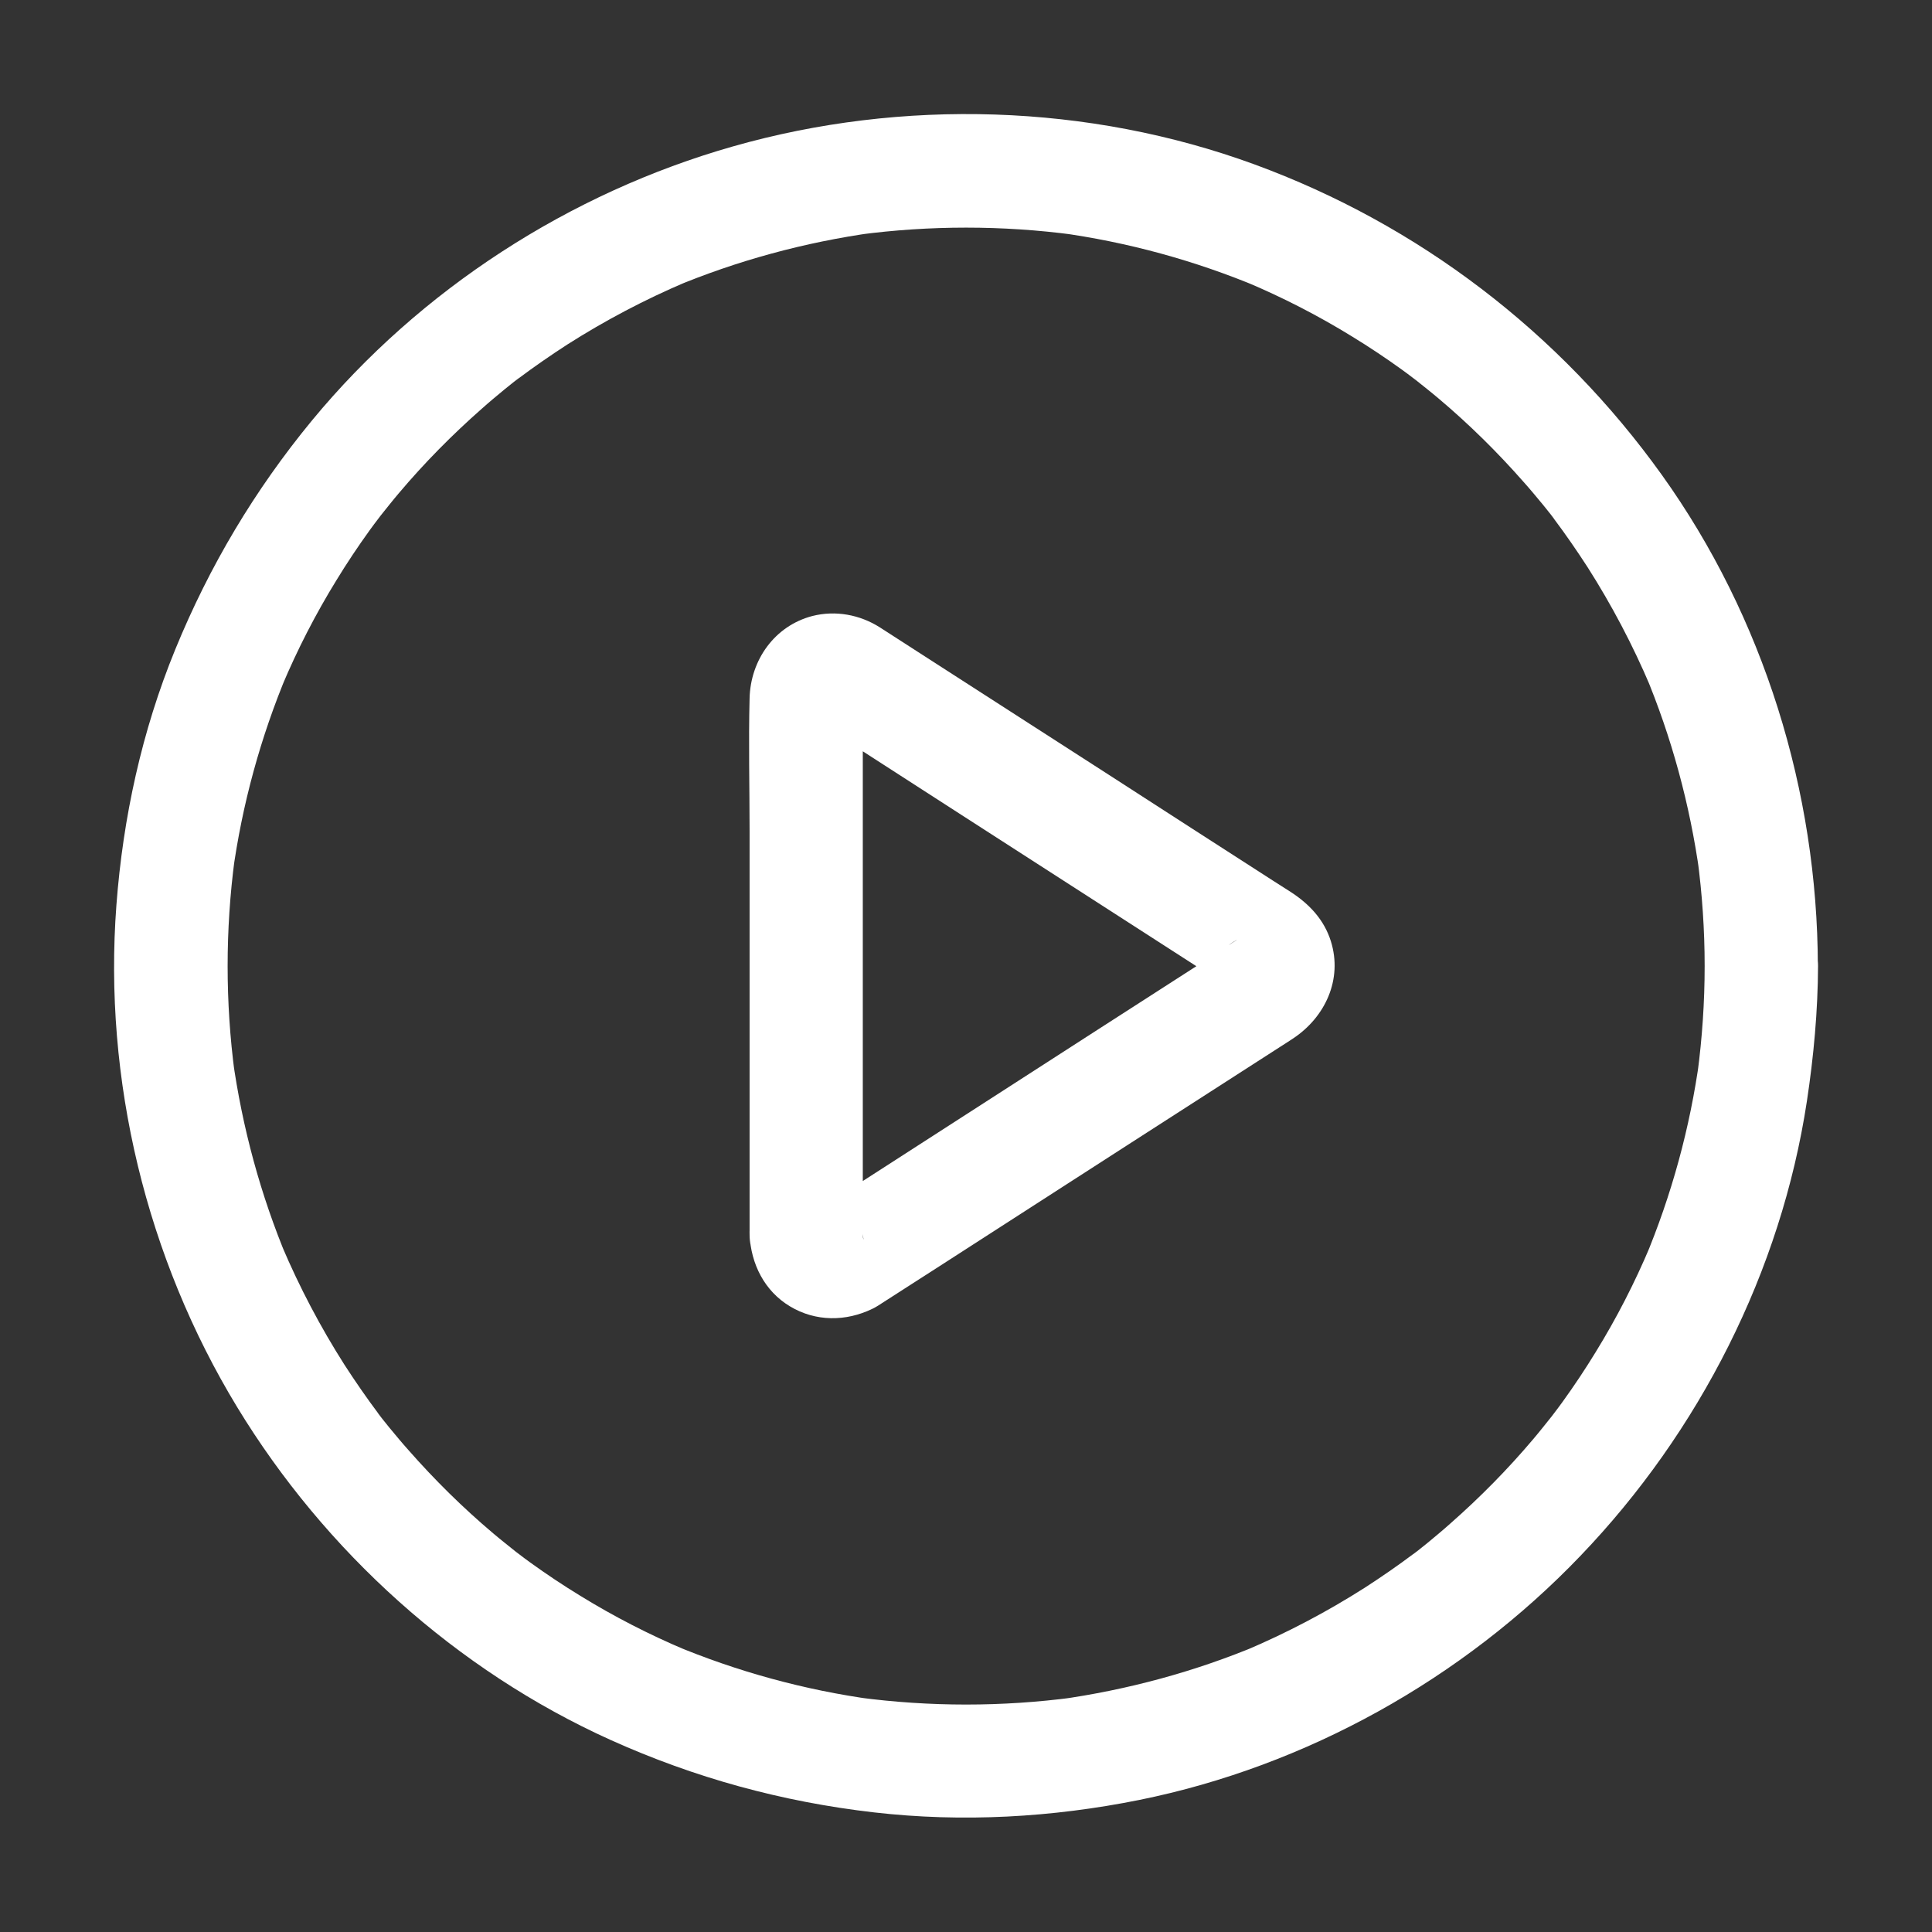<svg xmlns="http://www.w3.org/2000/svg" version="1.1" xmlns:xlink="http://www.w3.org/1999/xlink" width="512" height="512" x="0" y="0" viewBox="0 0 1024 1024" style="enable-background:new 0 0 512 512" xml:space="preserve" class=""><rect x="0" y="0" width="1024" height="1024" fill="#333333" stroke="none"/><g><path d="M457.3 654.4V378.5c0-3.8-.3-7.7.2-11.5-.4 2.7-.7 5.3-1.1 8 .3-1.2.6-2.3 1.1-3.5l-3 7.2c2.8-5.6-3.1 3.3-1.7 1.8 1.5-1.5-7.4 4.5-1.8 1.8l-7.2 3c1.5-.6 2.9-1 4.4-1.2-2.7.4-5.3.7-8 1.1 1.2-.1 2.3-.1 3.5.1-2.7-.4-5.3-.7-8-1.1 1.2.2 2.3.5 3.5 1l-7.2-3c8.5 4 16.3 10.3 24.2 15.3 17.8 11.5 35.7 23 53.5 34.5 40.2 25.9 80.4 51.8 120.5 77.6 6.4 4.1 12.8 8.2 19.1 12.3 1.6 1 3.2 2.1 4.8 3.1.3.2.7.5 1.1.7.1 0 .1.1.2.1l-4-3.1c2.1 2.2 1.3 1.1-2.3-3.3.4.7.8 1.4 1.1 2.1l-3-7.2c.4 1.1.7 2.2 1 3.4-.4-2.7-.7-5.3-1.1-8 .2 1.6.2 3.1 0 4.6.4-2.7.7-5.3 1.1-8-.2 1.2-.5 2.2-1 3.4l3-7.2c-1.3 2.8-3.4 3.8 2.1-2.1-1.8 2-2.4.8 3.2-2.2 0 0-.1 0-.1.1-.3.2-.5.4-.8.5-1.3.8-2.6 1.6-3.8 2.5-5.2 3.4-10.4 6.7-15.6 10.1-17.6 11.3-35.1 22.6-52.7 33.9-40.4 26-80.8 52.1-121.2 78.1-6.6 4.3-13.3 8.6-19.9 12.8-3 1.9-6 4.1-9.2 5.7l7.2-3c-1.2.4-2.3.7-3.5 1 2.7-.4 5.3-.7 8-1.1-1.2.1-2.3.1-3.5.1 2.7.4 5.3.7 8 1.1-1.6-.2-3-.6-4.4-1.2l7.2 3c-5.5-2.7 3.3 3.3 1.8 1.8-1.4-1.4 4.5 7.4 1.7 1.8l3 7.2c-.5-1.2-.8-2.2-1.1-3.5.4 2.7.7 5.3 1.1 8-.3-.9-.4-1.8-.4-2.7-.7-15.7-13.3-30.7-30-30-15.7.7-30.7 13.2-30 30 .7 15.5 7.9 29.9 21.4 38 13.6 8.2 29.7 8.1 43.7 1.3 2.1-1 4-2.3 6-3.6l28.5-18.3c33.4-21.5 66.7-43 100.1-64.5l81.6-52.5c2.3-1.5 4.6-2.9 6.8-4.4 17-11.3 26.3-31.3 20-51.5-3.6-11.5-11.5-19.8-21.4-26.2-3.1-2-6.2-4-9.4-6-28.9-18.6-57.8-37.2-86.7-55.9-32.5-20.9-64.9-41.8-97.4-62.7-8.1-5.2-16.1-10.4-24.2-15.6-10.6-6.7-23.4-9.1-35.7-6-20 5.2-32.8 23.3-33.3 43.6-.6 23.5 0 47 0 70.5v213.9c0 15.7 13.8 30.7 30 30 16.3-.8 30-13.2 30-30.1z" fill="#ffffff" opacity="1" data-original="#000000" class=""></path><path d="M903.5 512c0 19.1-1.3 38.1-3.8 57 .4-2.7.7-5.3 1.1-8-5 36.6-14.8 72.4-29.1 106.5l3-7.2c-8.2 19.5-17.9 38.4-29 56.4-5.5 9-11.3 17.7-17.5 26.3-1.5 2.1-3.1 4.2-4.7 6.3-.8 1.1-1.6 2.1-2.4 3.1-3.2 4.3 4.8-6.1 1.5-1.9-3.3 4.1-6.5 8.2-9.9 12.2-13.5 16-28.3 31-44 44.8-3.9 3.5-7.9 6.8-12 10.2-1.7 1.4-3.4 2.7-5.1 4.1s-6 4.5 1.9-1.5c-1.4 1.1-2.8 2.1-4.2 3.2-8.4 6.3-17.1 12.3-25.9 18-20.1 12.8-41.2 23.9-63.1 33.2l7.2-3c-34.1 14.3-69.9 24-106.5 29.1 2.7-.4 5.3-.7 8-1.1-37.8 5-76.1 5-113.9 0 2.7.4 5.3.7 8 1.1-36.6-5-72.4-14.8-106.5-29.1l7.2 3c-19.5-8.2-38.4-17.9-56.4-29-9-5.5-17.7-11.3-26.3-17.5-2.1-1.5-4.2-3.1-6.3-4.7-1.1-.8-2.1-1.6-3.1-2.4-4.3-3.2 6.1 4.8 1.9 1.5-4.1-3.3-8.2-6.5-12.2-9.9-16-13.5-31-28.3-44.8-44-3.5-3.9-6.8-7.9-10.2-12-1.4-1.7-2.7-3.4-4.1-5.1s-4.5-6 1.5 1.9c-1.1-1.4-2.1-2.8-3.2-4.2-6.3-8.4-12.3-17.1-18-25.9-12.8-20.1-23.9-41.2-33.2-63.1l3 7.2c-14.3-34.1-24-69.9-29.1-106.5.4 2.7.7 5.3 1.1 8-5-37.8-5-76.1 0-113.9-.4 2.7-.7 5.3-1.1 8 5-36.6 14.8-72.4 29.1-106.5l-3 7.2c8.2-19.5 17.9-38.4 29-56.4 5.5-9 11.3-17.7 17.5-26.3 1.5-2.1 3.1-4.2 4.7-6.3.8-1.1 1.6-2.1 2.4-3.1 3.2-4.3-4.8 6.1-1.5 1.9 3.3-4.1 6.5-8.2 9.9-12.2 13.5-16 28.3-31 44-44.8 3.9-3.5 7.9-6.8 12-10.2 1.7-1.4 3.4-2.7 5.1-4.1s6-4.5-1.9 1.5c1.4-1.1 2.8-2.1 4.2-3.2 8.4-6.3 17.1-12.3 25.9-18 20.1-12.8 41.2-23.9 63.1-33.2l-7.2 3c34.1-14.3 69.9-24 106.5-29.1-2.7.4-5.3.7-8 1.1 37.8-5 76.1-5 113.9 0-2.7-.4-5.3-.7-8-1.1 36.6 5 72.4 14.8 106.5 29.1l-7.2-3c19.5 8.2 38.4 17.9 56.4 29 9 5.5 17.7 11.3 26.3 17.5 2.1 1.5 4.2 3.1 6.3 4.7 1.1.8 2.1 1.6 3.1 2.4 4.3 3.2-6.1-4.8-1.9-1.5 4.1 3.3 8.2 6.5 12.2 9.9 16 13.5 31 28.3 44.8 44 3.5 3.9 6.8 7.9 10.2 12 1.4 1.7 2.7 3.4 4.1 5.1s4.5 6-1.5-1.9c1.1 1.4 2.1 2.8 3.2 4.2 6.3 8.4 12.3 17.1 18 25.9 12.8 20.1 23.9 41.2 33.2 63.1l-3-7.2c14.3 34.1 24 69.9 29.1 106.5-.4-2.7-.7-5.3-1.1-8 2.5 18.8 3.8 37.8 3.8 56.9 0 15.7 13.8 30.7 30 30s30-13.2 30-30c-.2-92.5-28.7-184.9-82.7-260.3S751.9 119 664.8 87.1C577.1 55 478.3 52 388.5 77.6c-86.5 24.6-165.8 75.8-223.1 145.2C135 259.7 111 300 92.9 344.2c-17.7 43.2-27.7 89.1-31.2 135.5-7 92.4 15.9 187 64 266.1 46.5 76.5 116.2 139.5 197.9 176.4 44.6 20.1 90.9 32.8 139.6 38.4 46.9 5.4 94.5 2.7 140.7-6.6 88.5-17.9 171.4-64.2 233.8-129.4 63-65.7 106.3-150.8 120-241 3.6-23.8 5.8-47.7 5.9-71.7 0-15.7-13.8-30.7-30-30-16.3.8-30 13.3-30.1 30.1z" fill="#ffffff" opacity="1" data-original="#000000" class=""></path></g></svg>